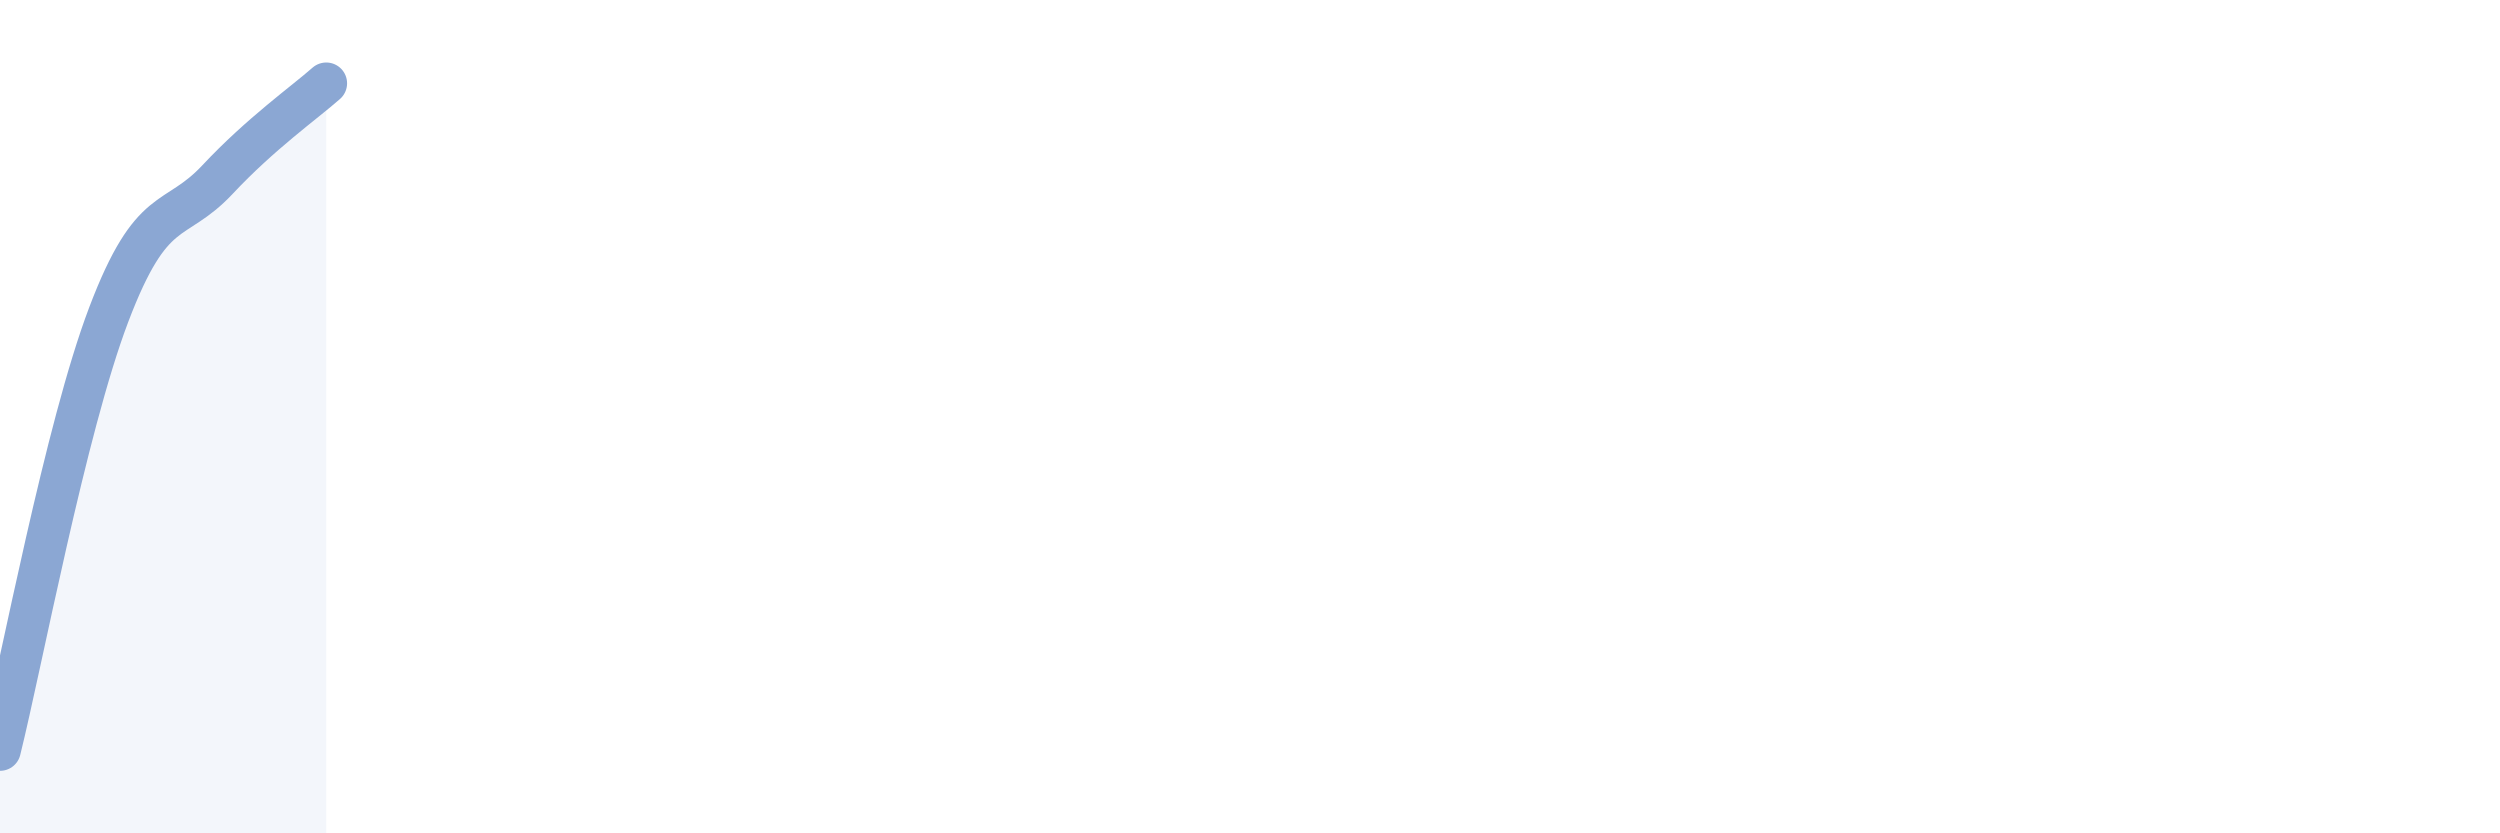 
    <svg width="60" height="20" viewBox="0 0 60 20" xmlns="http://www.w3.org/2000/svg">
      <path
        d="M 0,18 C 0.52,15.91 1.57,10.29 2.61,7.55 C 3.65,4.81 4.18,5.42 5.22,4.31 C 6.26,3.2 7.31,2.46 7.83,2L7.83 20L0 20Z"
        fill="#8ba7d3"
        opacity="0.1"
        stroke-linecap="round"
        stroke-linejoin="round"
      />
      <path
        d="M 0,18 C 0.52,15.91 1.57,10.29 2.61,7.55 C 3.65,4.81 4.18,5.42 5.22,4.31 C 6.26,3.2 7.31,2.46 7.83,2"
        stroke="#8ba7d3"
        stroke-width="1"
        fill="none"
        stroke-linecap="round"
        stroke-linejoin="round"
      />
    </svg>
  